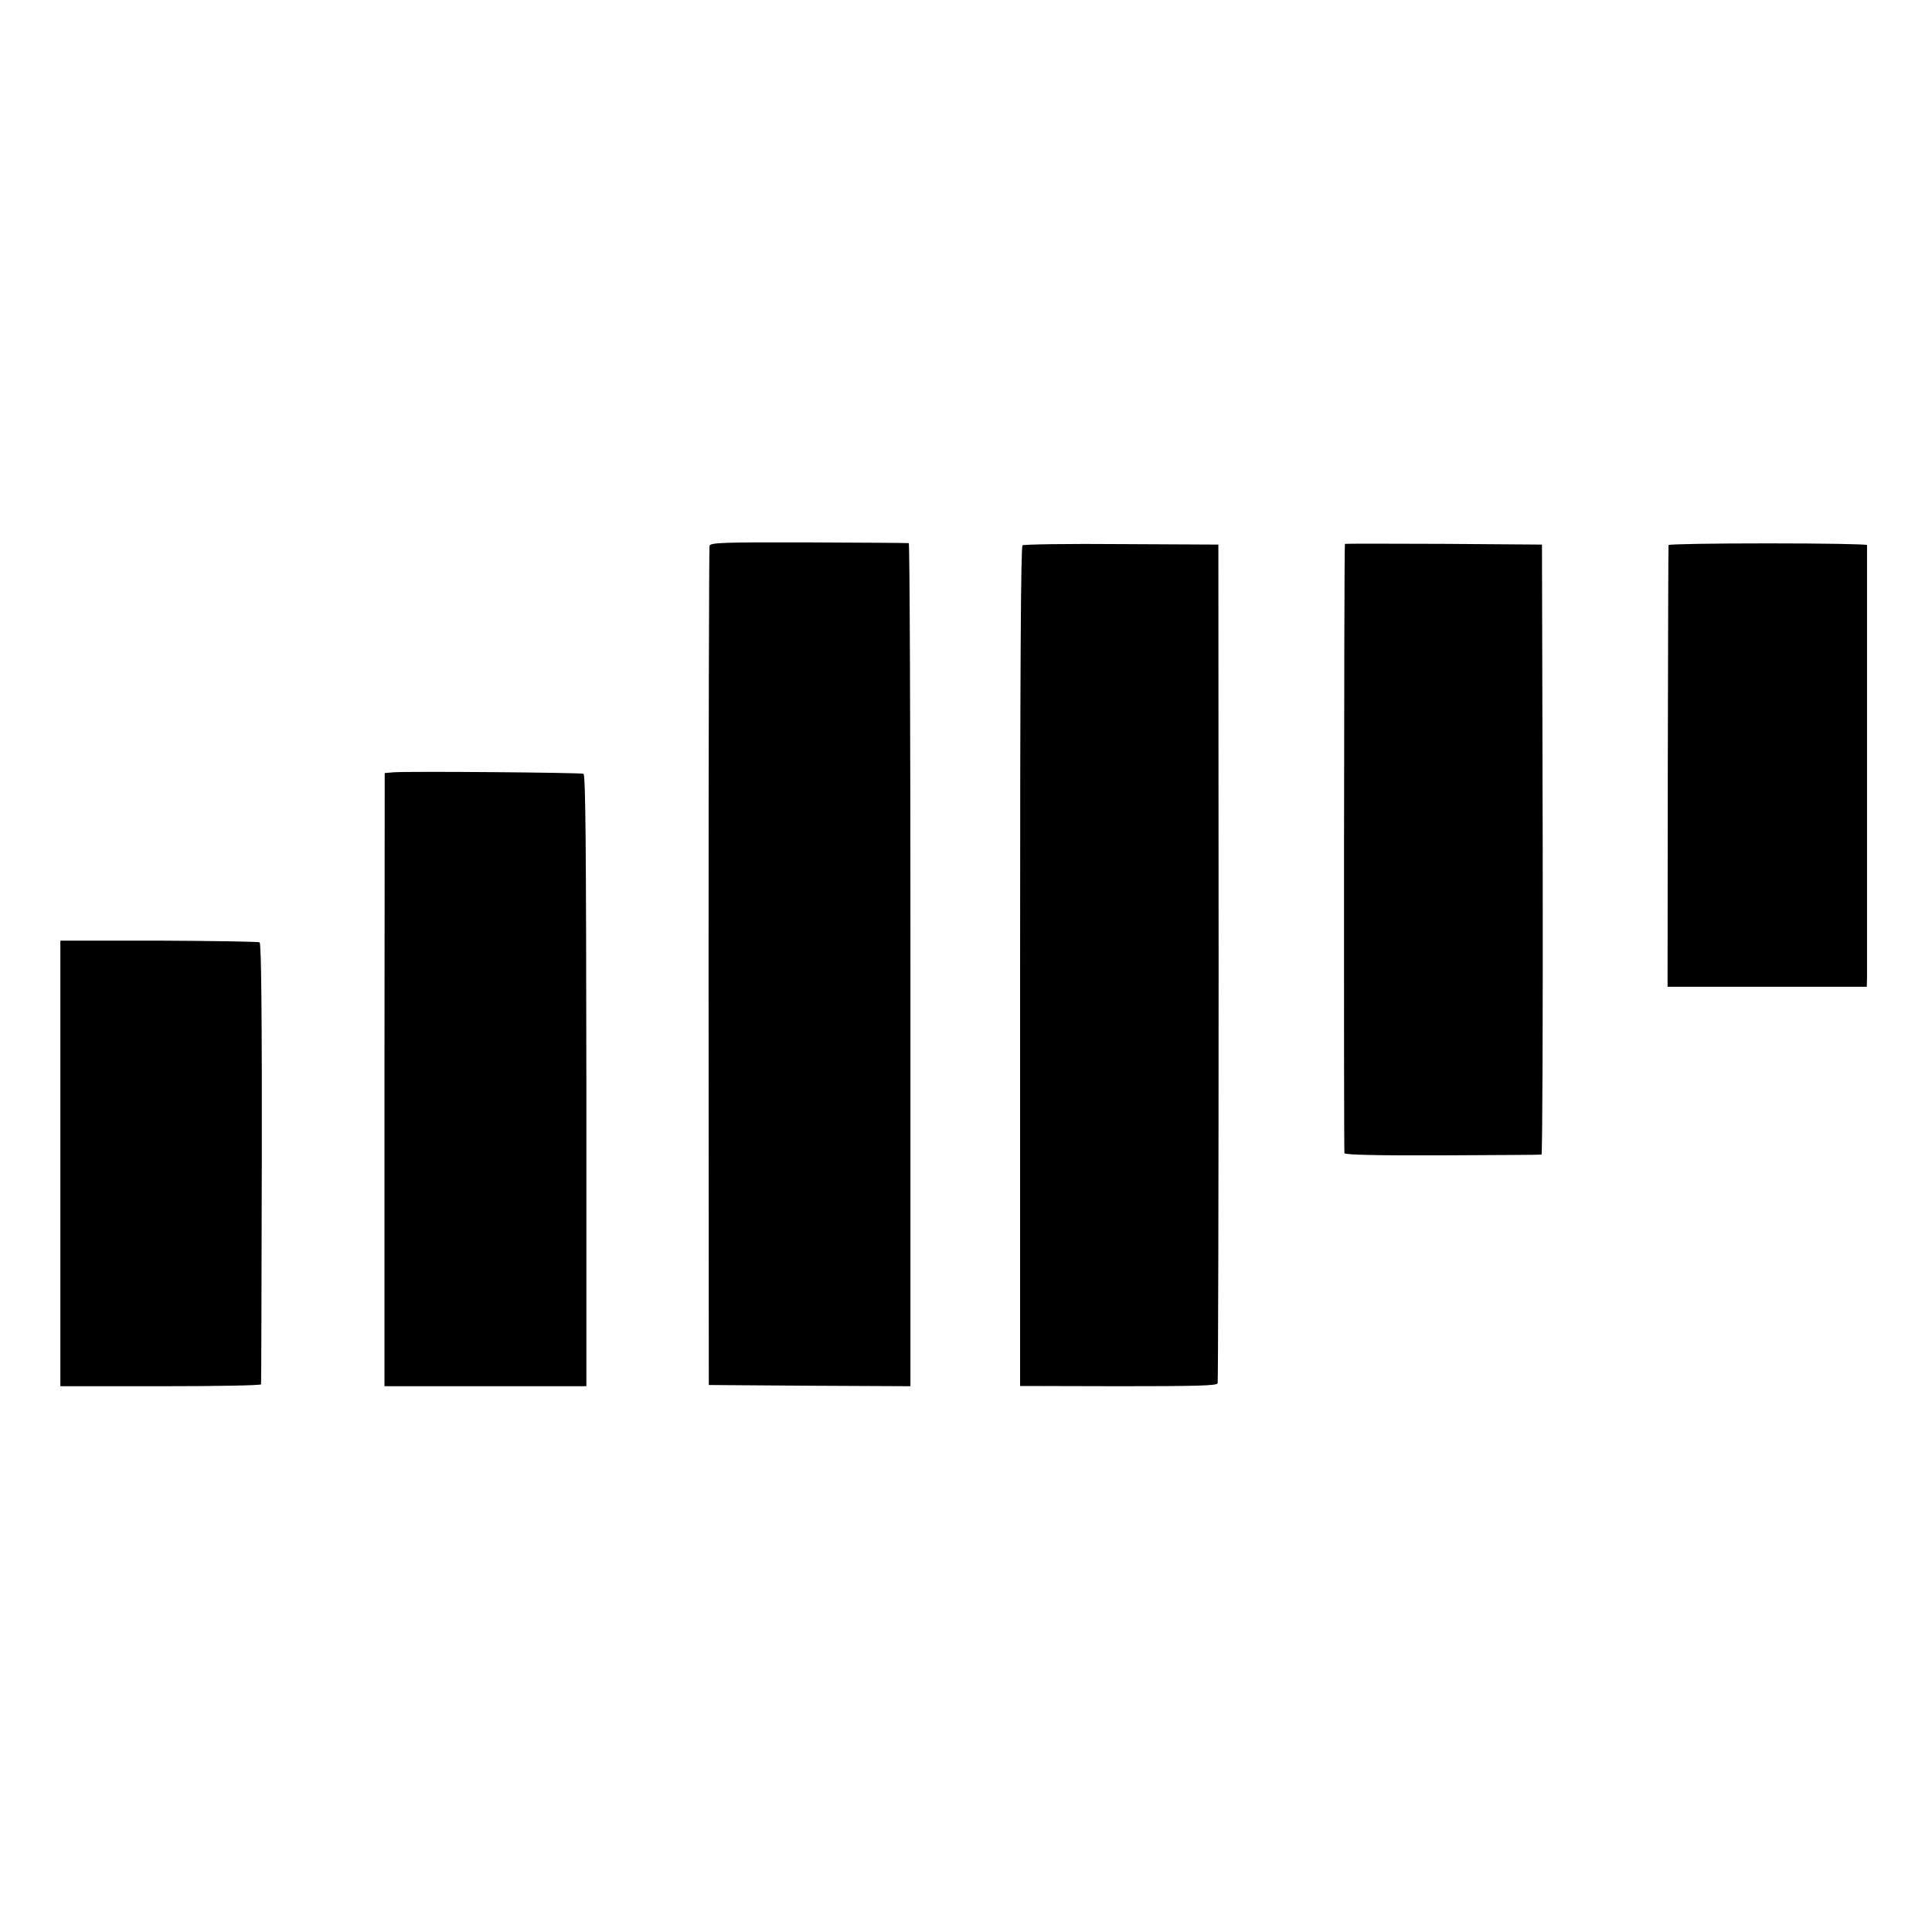 <?xml version="1.0" standalone="no"?>
<!DOCTYPE svg PUBLIC "-//W3C//DTD SVG 20010904//EN"
 "http://www.w3.org/TR/2001/REC-SVG-20010904/DTD/svg10.dtd">
<svg version="1.0" xmlns="http://www.w3.org/2000/svg"
 width="800pt" height="800pt" viewBox="0 0 800 800"
 preserveAspectRatio="xMidYMid meet">
<g transform="translate(0,800) scale(0.1,-0.1)"
fill="#000000" stroke="none">
<path d="M2938 5740 c-2 -8 -4 -793 -4 -1745 l1 -1730 418 -3 417 -2 0 1745
c0 960 -3 1746 -7 1746 -5 1 -191 2 -415 3 -355 1 -407 -1 -410 -14z"/>
<path d="M4234 5742 c-7 -5 -10 -526 -10 -1744 l0 -1737 407 -1 c320 0 408 2
411 12 2 7 4 791 4 1743 l-1 1730 -400 2 c-220 2 -405 -1 -411 -5z"/>
<path d="M5569 5748 c-4 -6 -5 -2514 -2 -2523 2 -7 137 -10 406 -9 221 1 405
2 410 3 4 0 6 569 5 1264 l-3 1262 -407 3 c-225 1 -409 1 -409 0z"/>
<path d="M6909 5743 c-1 -5 -2 -418 -3 -919 l-1 -910 412 0 413 0 1 40 c0 51
0 1778 0 1789 -1 4 -185 7 -411 7 -225 0 -411 -3 -411 -7z"/>
<path d="M1629 4802 l-36 -3 -1 -1270 0 -1269 418 0 418 0 0 1266 c-1 949 -3
1267 -12 1270 -13 5 -732 11 -787 6z"/>
<path d="M250 3183 l0 -923 415 0 c228 0 416 3 416 8 1 4 2 416 3 915 1 593
-2 911 -9 915 -5 3 -193 6 -417 7 l-408 0 0 -922z"/>
</g>
</svg>
